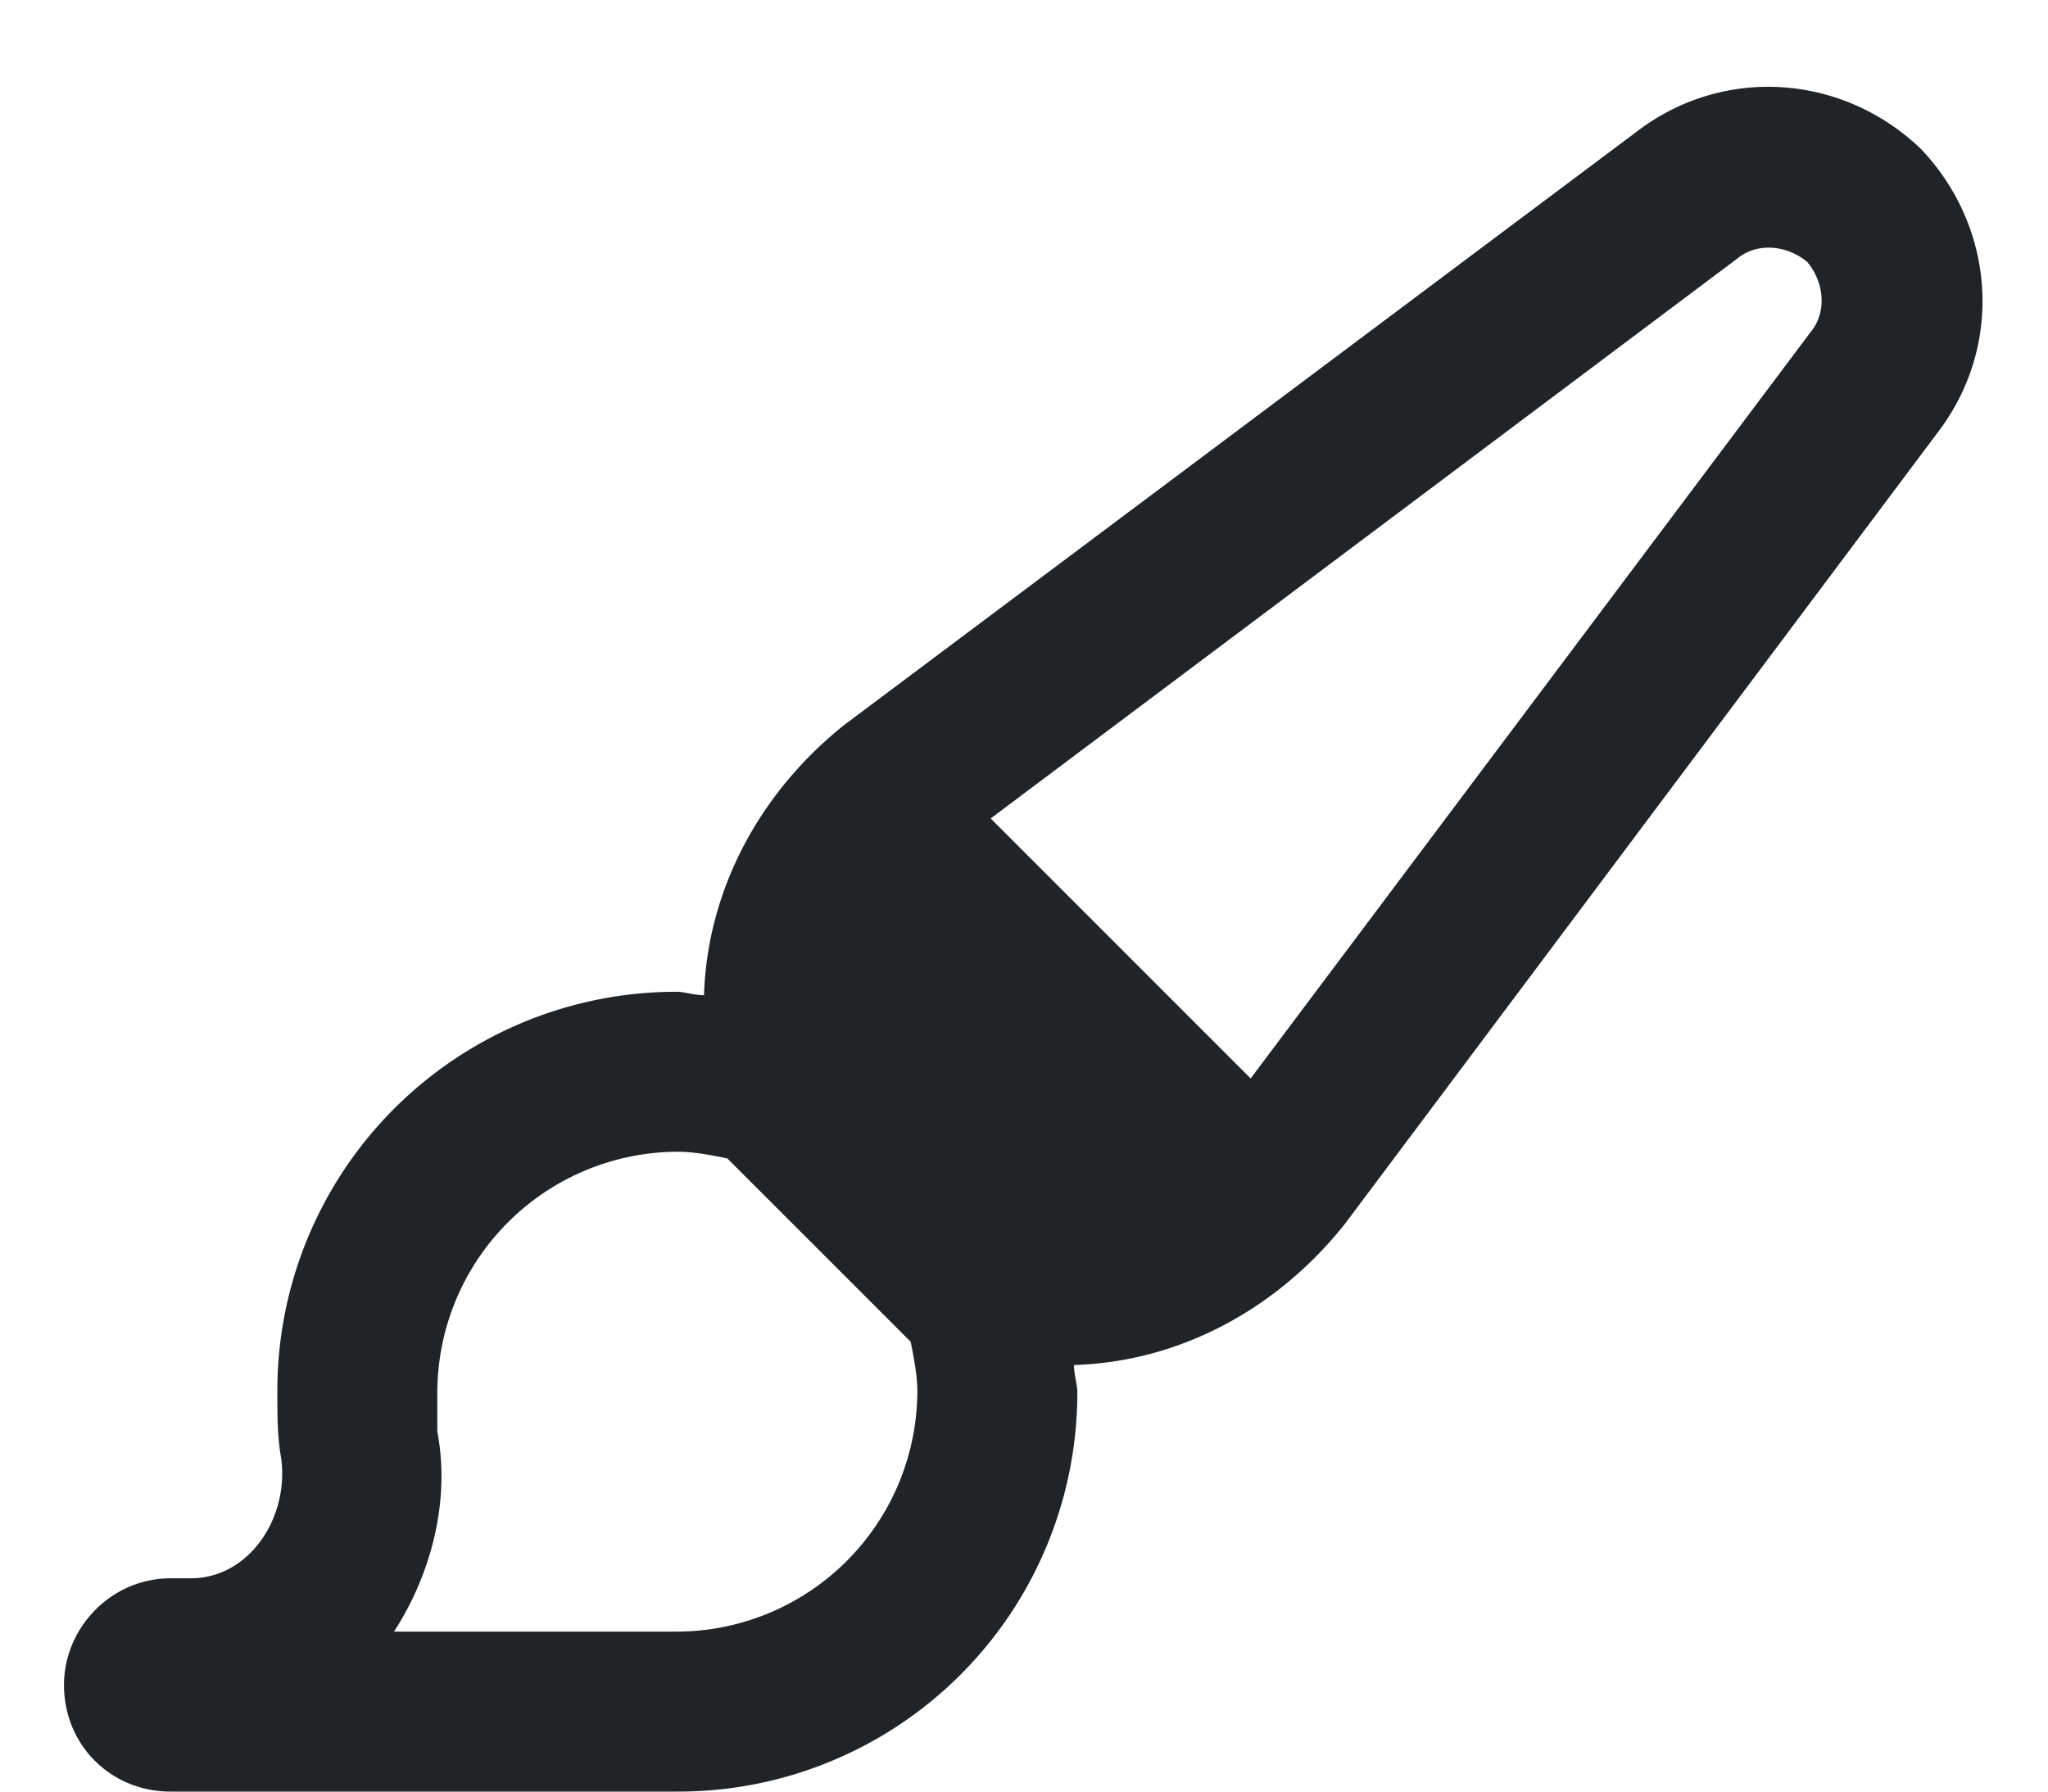 <svg xmlns="http://www.w3.org/2000/svg" width="24" height="21" fill="none"><path fill="#212427" d="m11.61 9.594 3.046 3.047 6.563-8.75c.195-.235.156-.586-.04-.82-.234-.196-.585-.235-.82-.04l-8.75 6.563Zm-3.087 3.984c-.195-.039-.39-.078-.585-.078a2.826 2.826 0 0 0-2.813 2.813v.468c.156.82-.078 1.68-.508 2.344h-.039 3.36a2.826 2.826 0 0 0 2.812-2.813c0-.195-.04-.39-.078-.585l-2.149-2.149Zm7.227.781c-.781.977-1.914 1.602-3.164 1.641 0 .117.039.234.039.313A4.676 4.676 0 0 1 7.937 21H2c-.703 0-1.25-.547-1.25-1.25 0-.664.547-1.25 1.25-1.25h.234c.704 0 1.172-.742 1.055-1.445-.039-.235-.039-.47-.039-.742a4.676 4.676 0 0 1 4.688-4.688c.078 0 .195.04.312.04.04-1.25.664-2.384 1.64-3.165l9.337-6.992c1.015-.742 2.382-.625 3.28.234.86.899.977 2.266.235 3.281L15.75 14.36Z"/></svg>